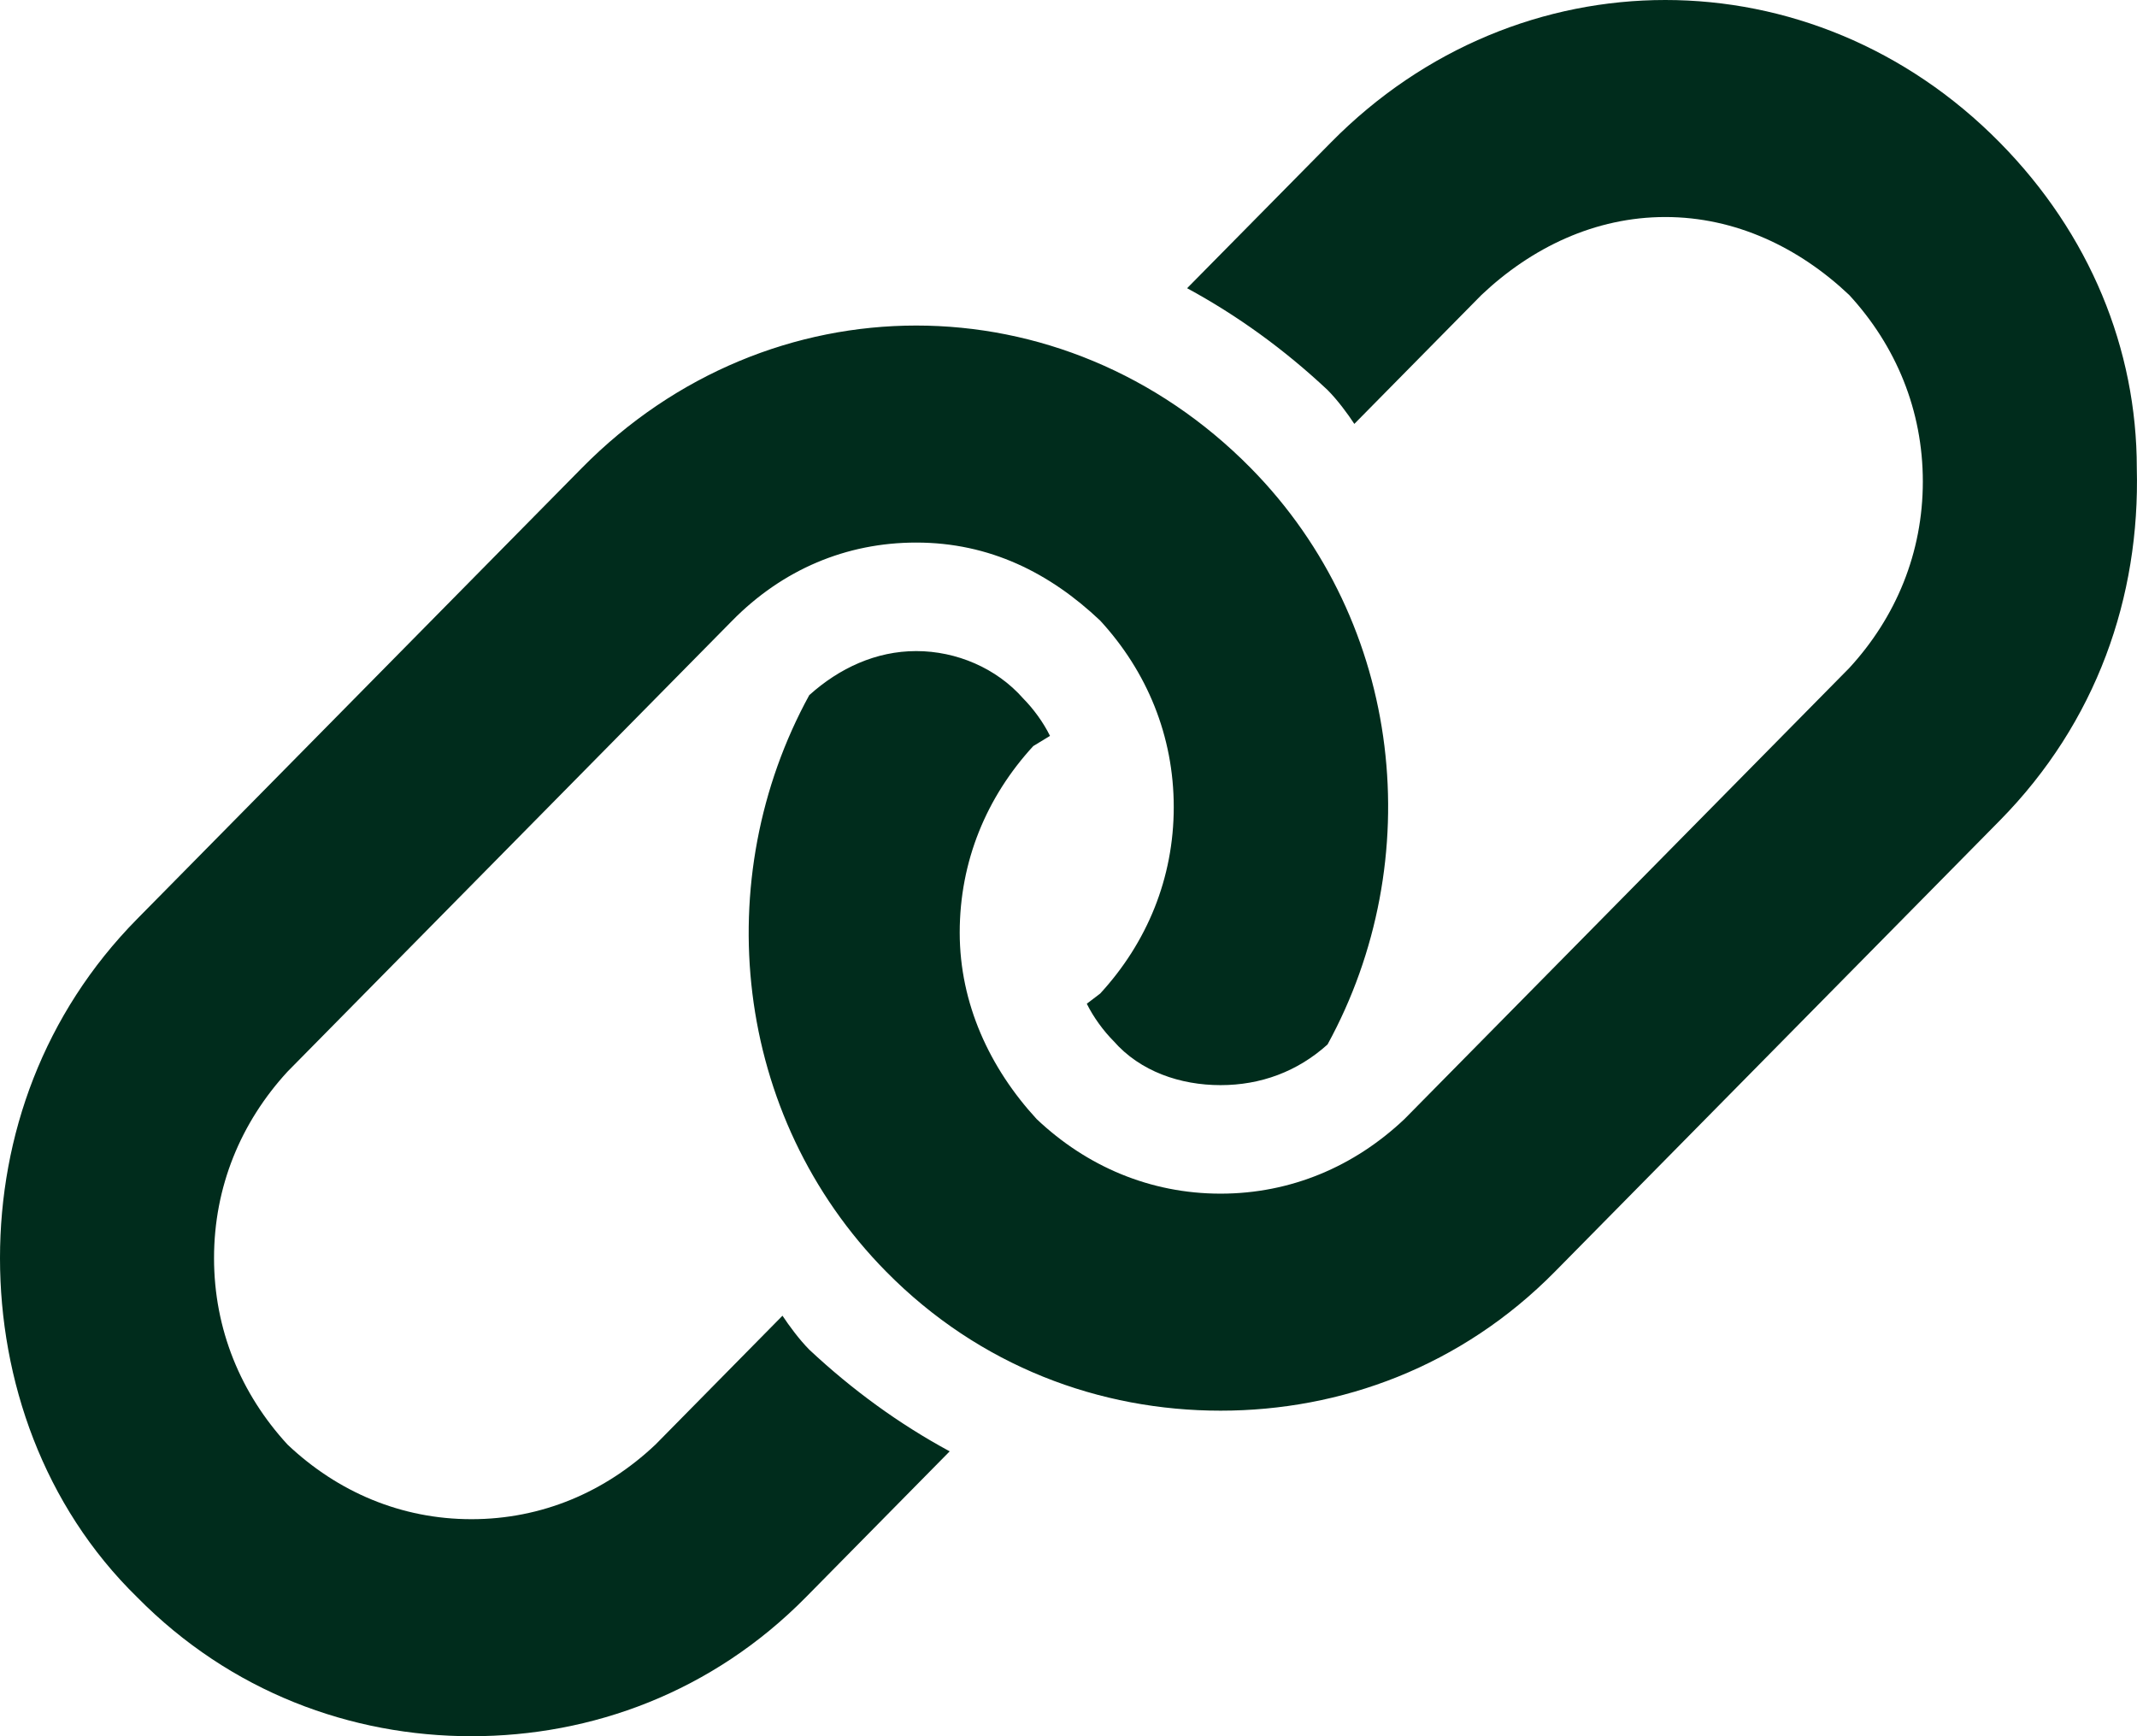 <svg width="32" height="26" viewBox="0 0 32 26" fill="none" xmlns="http://www.w3.org/2000/svg">
<path d="M29.944 2.133C28.542 0.711 26.739 0 24.937 0C23.134 0 21.331 0.711 19.93 2.133L17.776 4.316C18.527 4.723 19.228 5.23 19.879 5.84C20.03 5.992 20.18 6.195 20.28 6.348L22.183 4.418C22.934 3.707 23.885 3.25 24.937 3.25C25.988 3.25 26.94 3.707 27.691 4.418C28.392 5.18 28.793 6.145 28.793 7.211C28.793 8.277 28.392 9.242 27.691 10.004L21.031 16.758C20.28 17.469 19.329 17.875 18.277 17.875C17.226 17.875 16.274 17.469 15.523 16.758C14.822 15.996 14.371 15.031 14.371 13.965C14.371 12.898 14.772 11.934 15.473 11.172L15.723 11.02C15.623 10.816 15.473 10.613 15.323 10.461C14.922 10.004 14.321 9.75 13.72 9.75C13.119 9.75 12.569 10.004 12.118 10.41C10.616 13.152 10.966 16.707 13.27 19.043C14.672 20.465 16.474 21.125 18.277 21.125C20.08 21.125 21.882 20.465 23.284 19.043L29.944 12.289C31.396 10.816 32.047 8.938 31.997 7.008C31.997 5.23 31.296 3.504 29.944 2.133ZM11.717 19.703L9.815 21.633C9.063 22.344 8.112 22.75 7.06 22.75C6.009 22.75 5.057 22.344 4.306 21.633C3.605 20.871 3.205 19.906 3.205 18.84C3.205 17.773 3.605 16.809 4.306 16.047L10.966 9.293C11.717 8.531 12.669 8.125 13.72 8.125C14.822 8.125 15.723 8.582 16.474 9.293C17.175 10.055 17.576 11.02 17.576 12.086C17.576 13.152 17.175 14.117 16.474 14.879L16.274 15.031C16.374 15.234 16.524 15.438 16.675 15.59C17.075 16.047 17.676 16.25 18.277 16.25C18.878 16.25 19.429 16.047 19.879 15.641C21.382 12.898 21.031 9.344 18.728 7.008C17.326 5.586 15.523 4.875 13.72 4.875C11.918 4.875 10.115 5.586 8.713 7.008L2.053 13.762C0.651 15.184 0 17.012 0 18.84C0 20.668 0.651 22.547 2.053 23.918C3.455 25.34 5.258 26 7.06 26C8.863 26 10.666 25.34 12.068 23.918L14.221 21.734C13.47 21.328 12.769 20.82 12.118 20.211C11.968 20.059 11.818 19.855 11.717 19.703Z" fill="#002C1C"/>
</svg>
